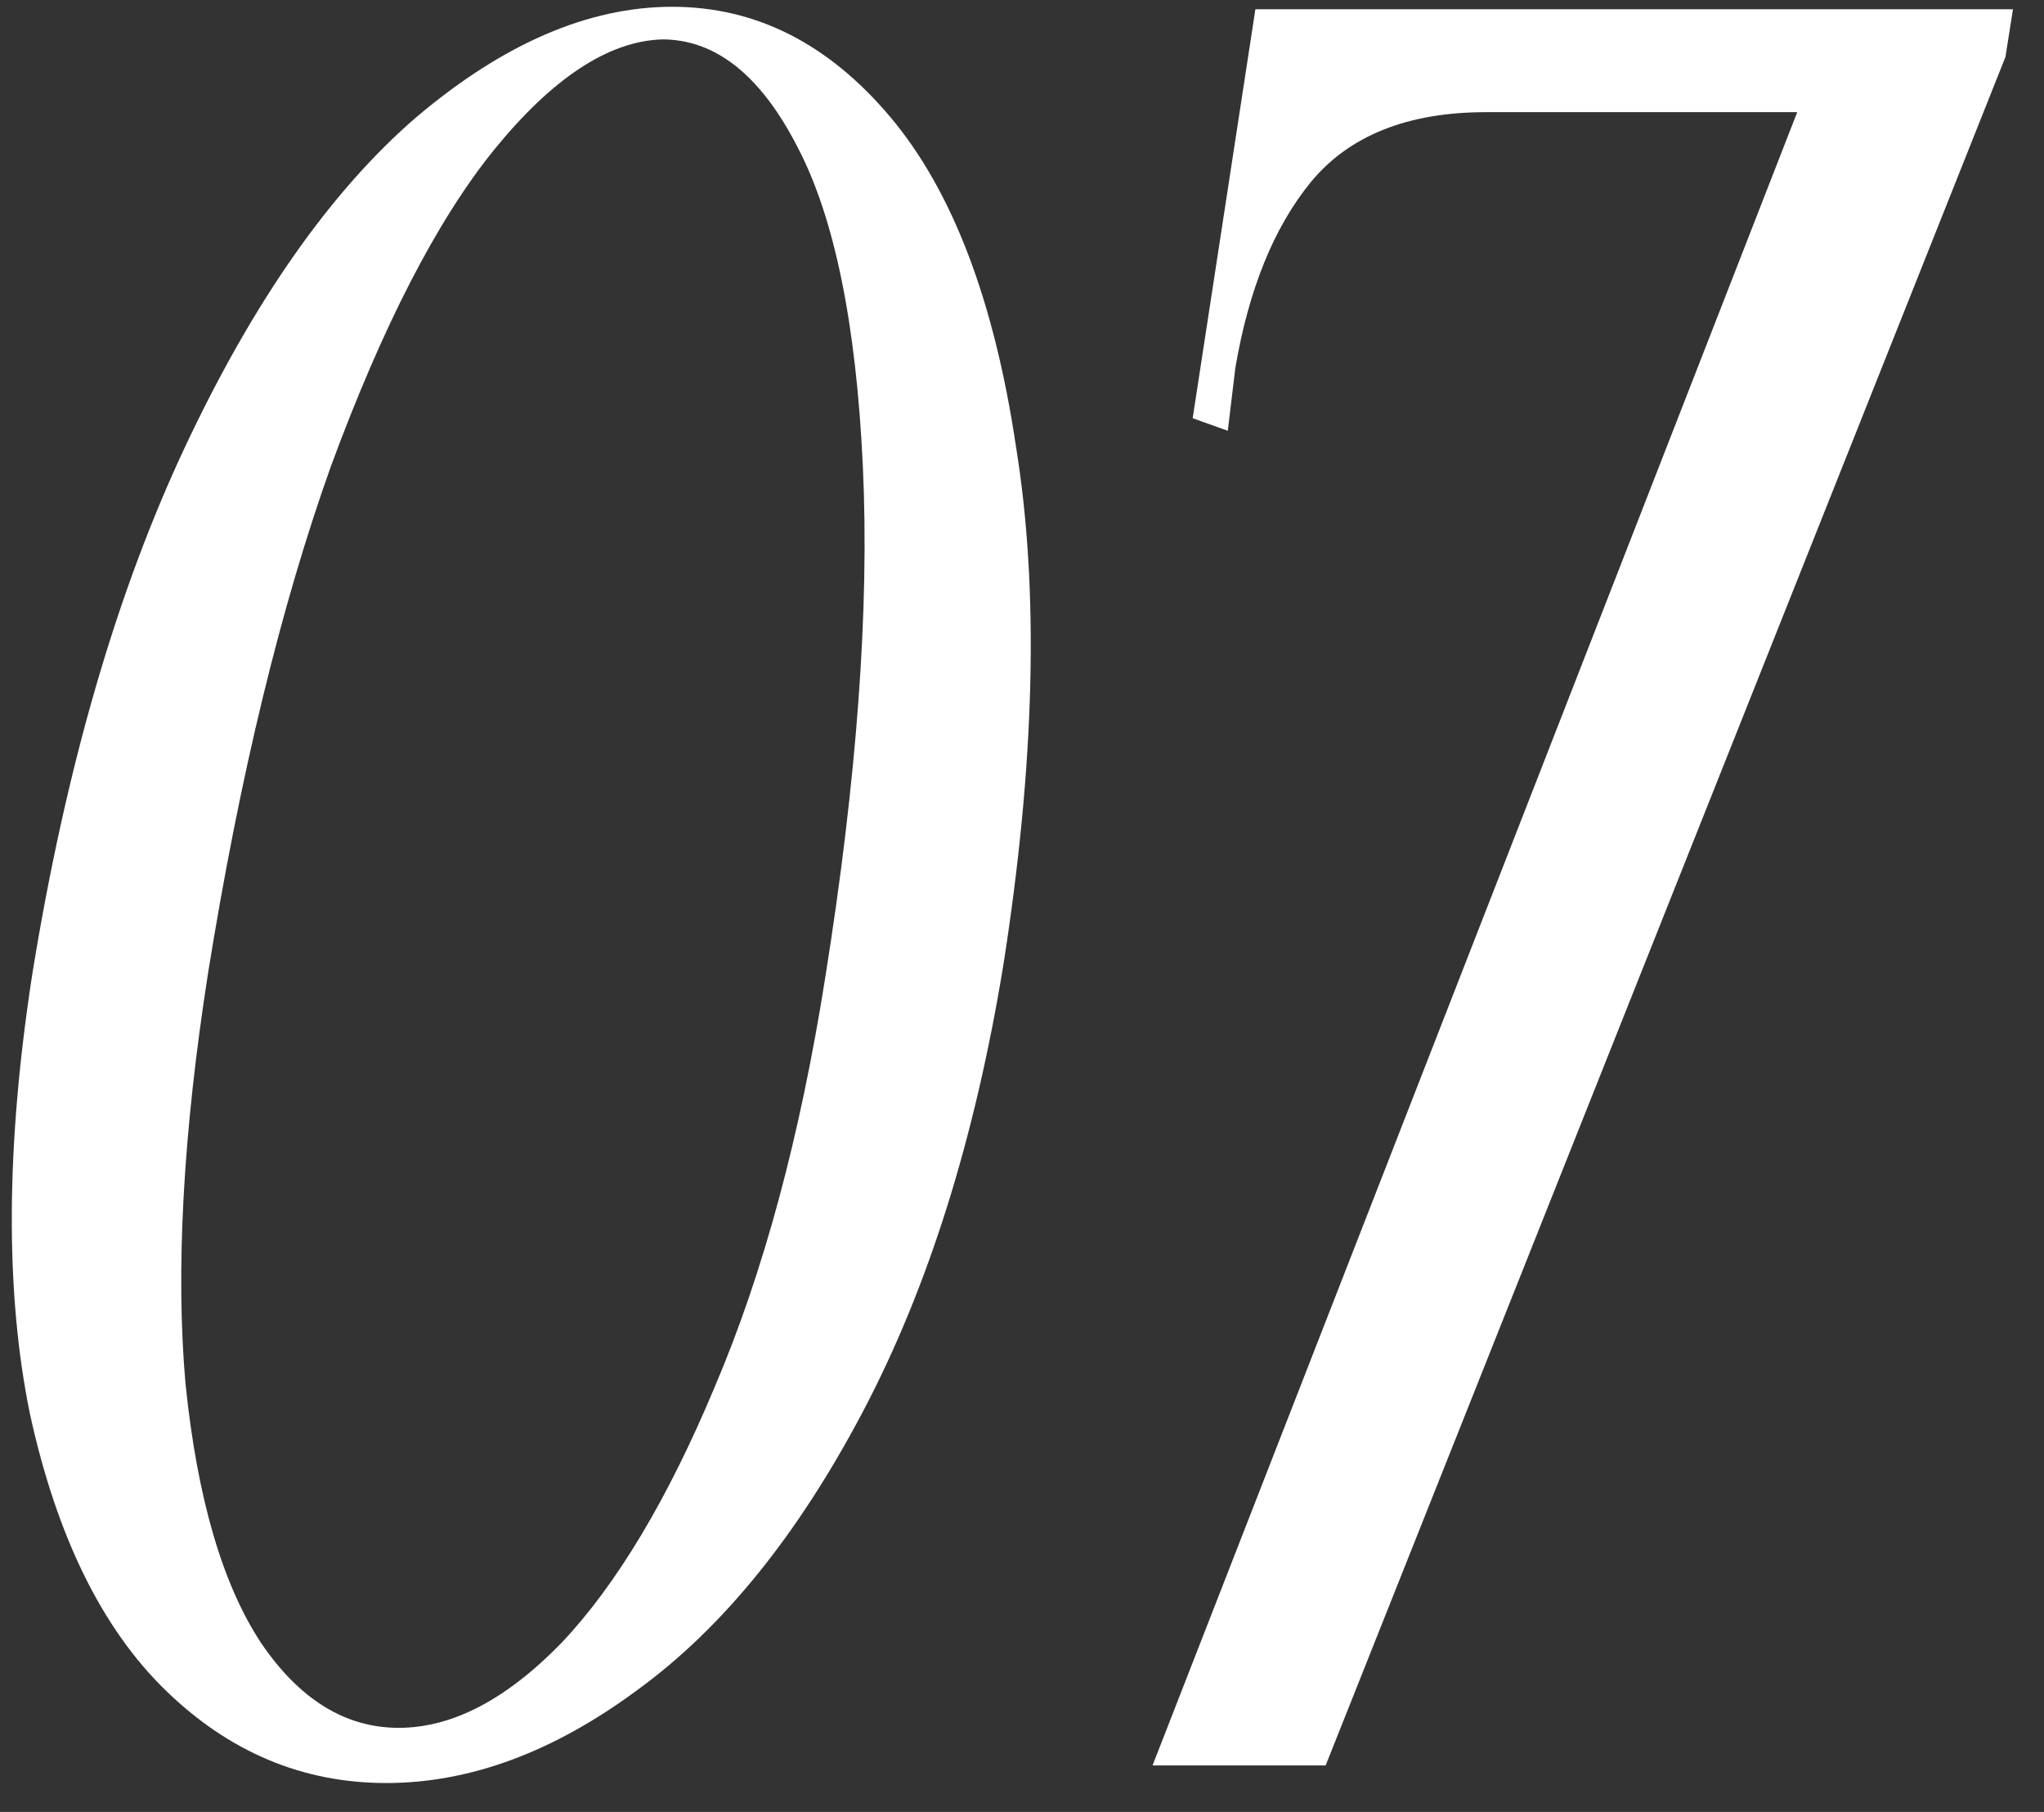 <?xml version="1.0" encoding="UTF-8"?> <svg xmlns="http://www.w3.org/2000/svg" width="44" height="39" viewBox="0 0 44 39" fill="none"><rect x="0" y="0" width="44" height="39" fill="#333333" stroke="none"/> <path d="M21.598 20.774C20.986 24.518 19.978 27.722 18.574 30.386C17.17 33.05 15.55 35.048 13.714 36.38C11.914 37.712 10.114 38.378 8.314 38.378C6.514 38.378 4.93 37.712 3.562 36.38C2.194 35.048 1.222 33.068 0.646 30.44C0.106 27.812 0.124 24.644 0.7 20.936C1.42 16.508 2.518 12.728 3.994 9.596C5.47 6.464 7.126 4.106 8.962 2.522C10.834 0.938 12.67 0.146 14.47 0.146C16.27 0.146 17.836 0.938 19.168 2.522C20.5 4.106 21.4 6.464 21.868 9.596C22.372 12.692 22.282 16.418 21.598 20.774ZM17.764 21.044C18.448 16.76 18.718 13.088 18.574 10.028C18.43 6.968 17.962 4.682 17.17 3.17C16.378 1.622 15.406 0.848 14.254 0.848C13.102 0.884 11.896 1.676 10.636 3.224C9.412 4.736 8.242 7.004 7.126 10.028C6.046 13.052 5.164 16.688 4.48 20.936C3.94 24.392 3.778 27.344 3.994 29.792C4.246 32.24 4.786 34.094 5.614 35.354C6.442 36.578 7.432 37.19 8.584 37.19C9.736 37.19 10.906 36.578 12.094 35.354C13.282 34.094 14.38 32.258 15.388 29.846C16.432 27.398 17.224 24.464 17.764 21.044Z" fill="white"></path> <path d="M25.674 9.002L27.024 0.2H43.332L43.17 1.226L28.536 38H24.81L38.688 2.414H31.992C30.3 2.414 29.04 2.918 28.212 3.926C27.42 4.898 26.88 6.23 26.592 7.922C26.52 8.534 26.466 8.984 26.43 9.272L25.674 9.002Z" fill="white"></path> </svg> 